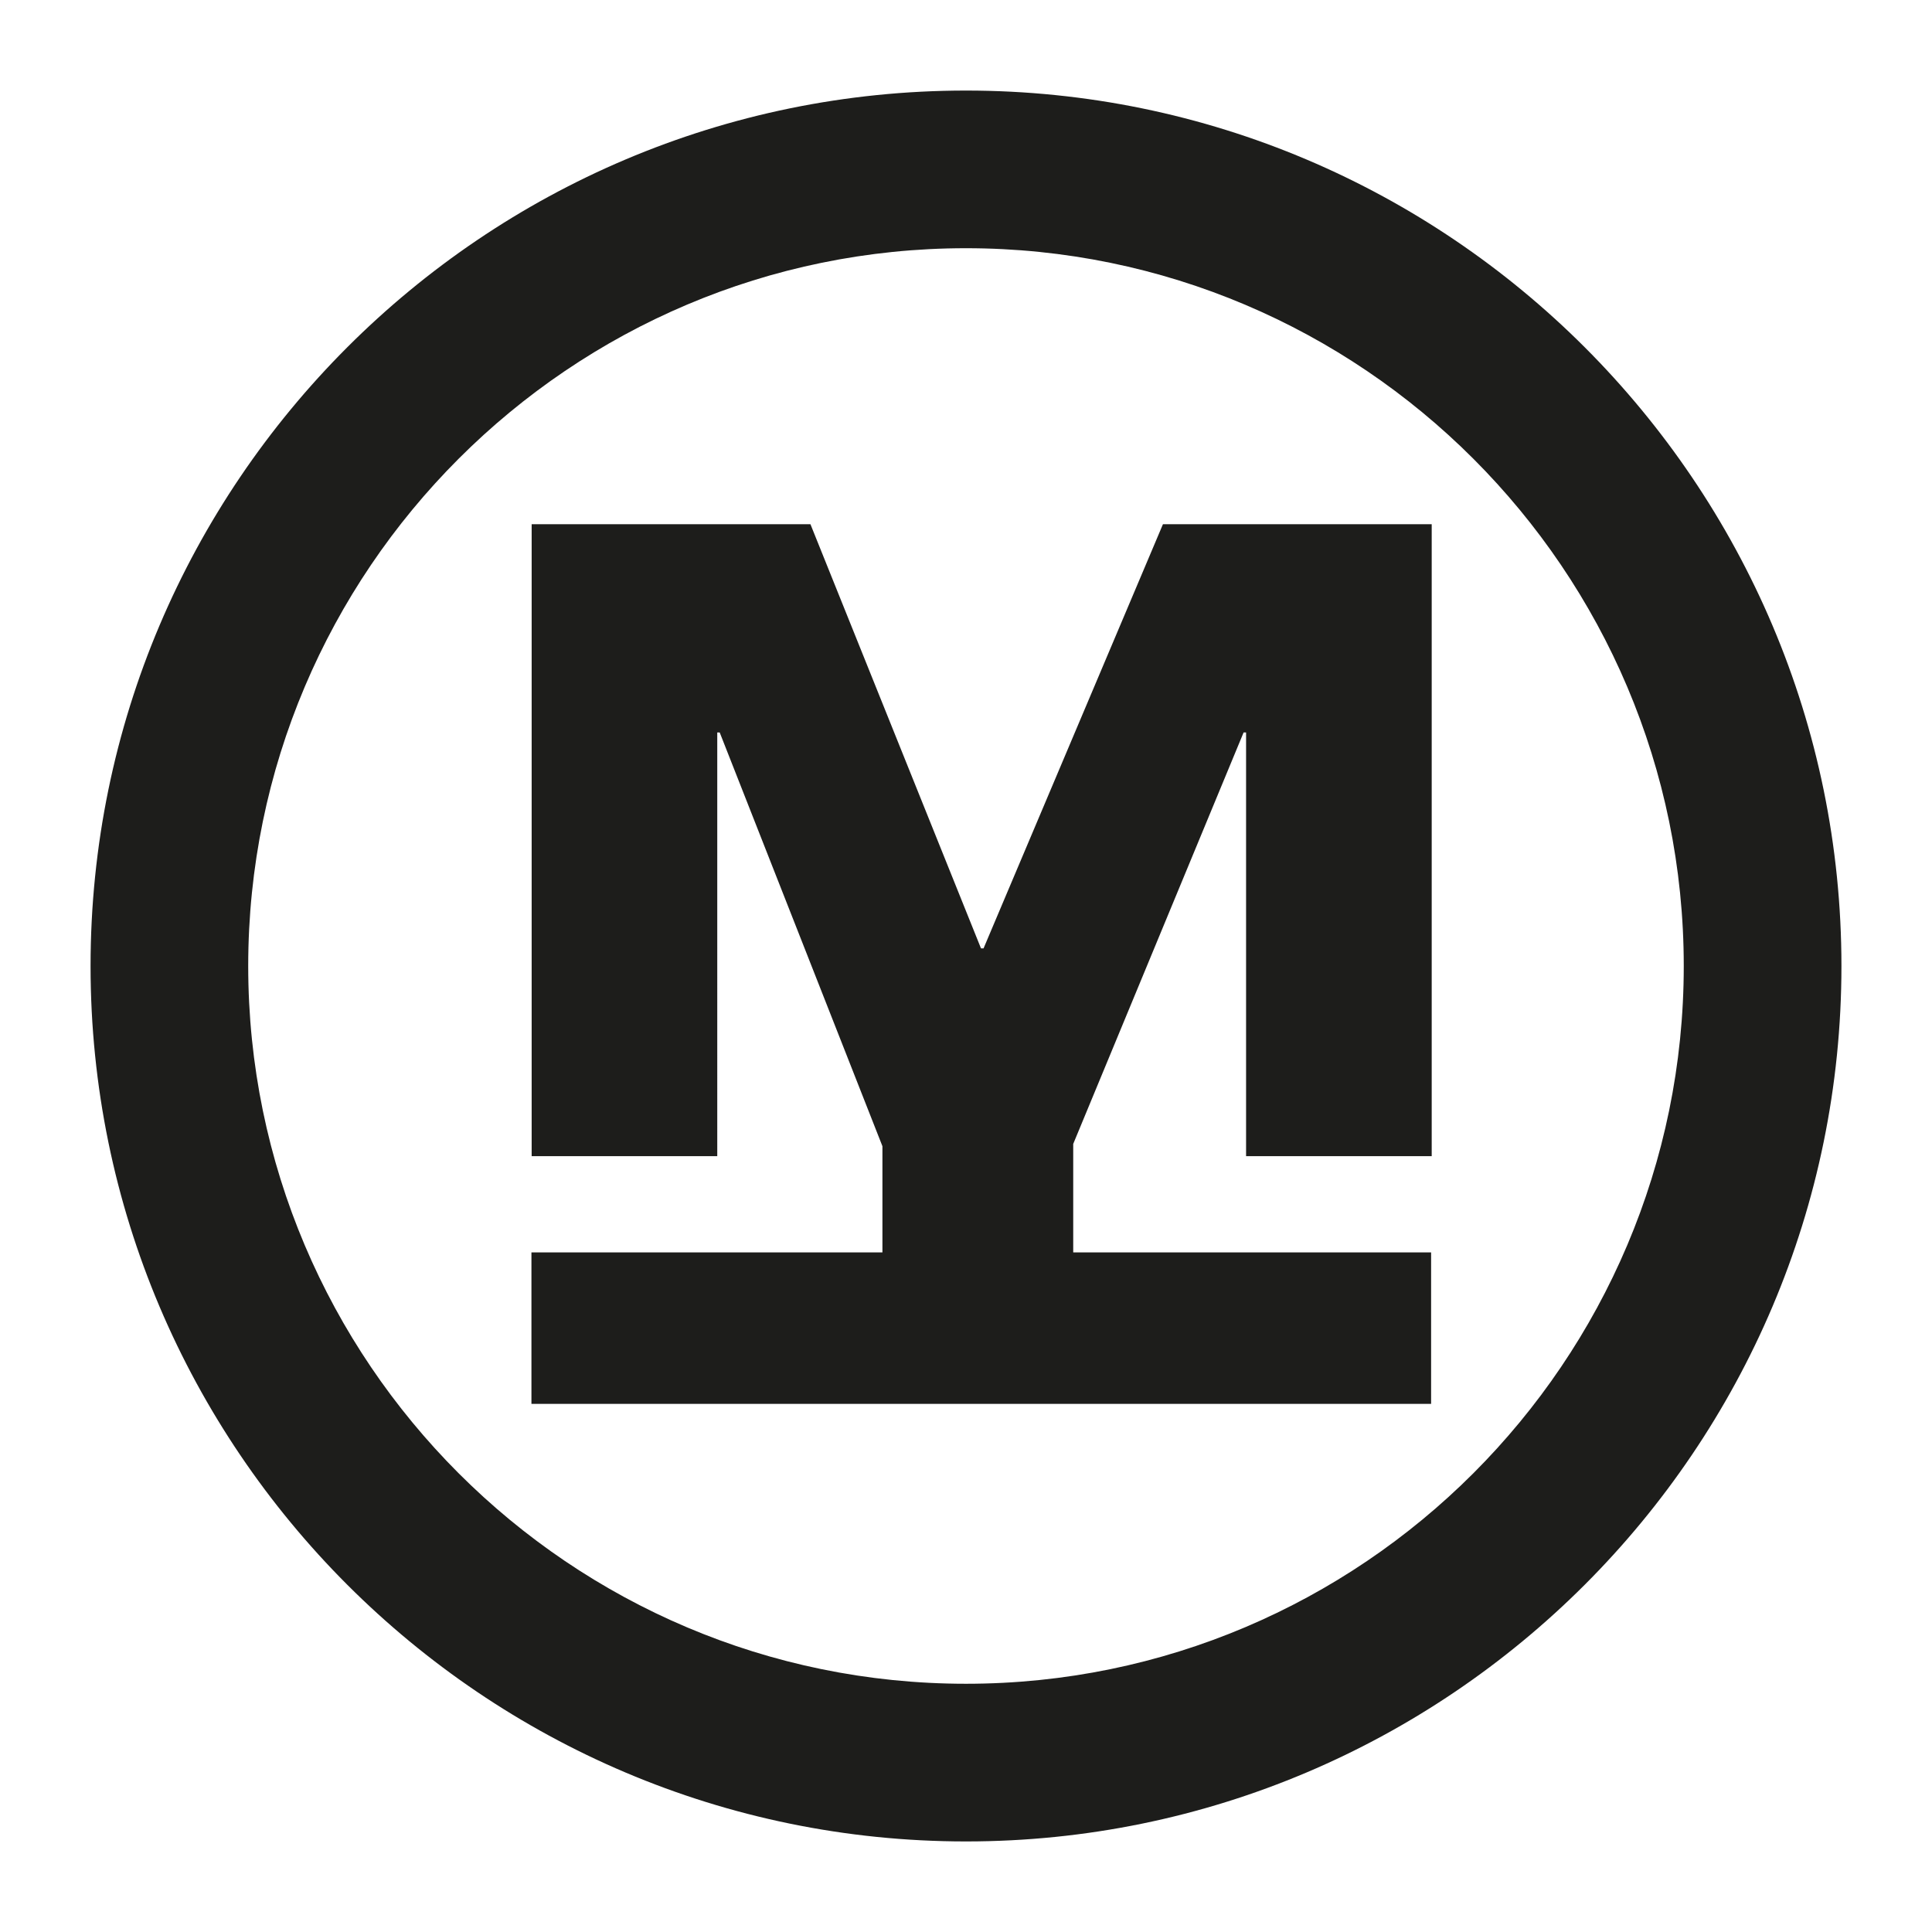 <svg xmlns="http://www.w3.org/2000/svg" viewBox="0 0 512 512"><path d="M255.997 446.215c-104.887 0-190.218-85.32-190.218-190.214 0-104.878 85.331-190.222 190.218-190.222 104.886 0 190.217 85.344 190.217 190.222 0 104.894-85.331 190.214-190.217 190.214zm0-422.215C128.083 24 24 128.076 24 256.001 24 383.935 128.083 488 255.997 488 383.924 488 488 383.935 488 256.001 488 128.076 383.924 24 255.997 24zm4.651 227.334h-.672L214.774 138.92h-73.88v167.476h49.188V194.103h.644l43.126 109.653v28.142h-93.015v40.137h238.421v-40.137h-94.843V303.15l45.156-109.047h.653v112.293h49.194V138.92h-71.224l-47.546 112.414z" fill="#1D1D1B" fill-rule="evenodd"/></svg>